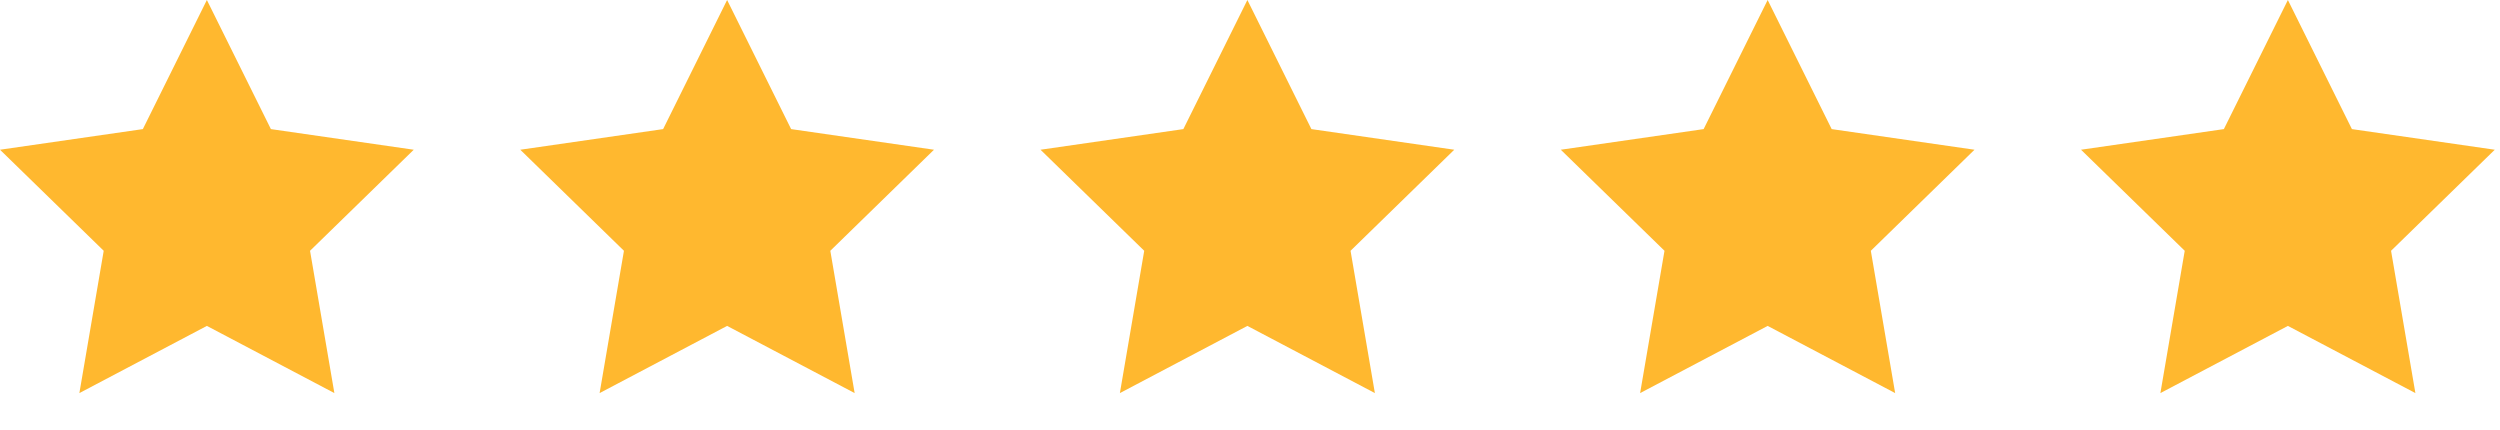 <svg width="64" height="11" viewBox="0 0 64 11" fill="none" xmlns="http://www.w3.org/2000/svg">
<path d="M0 3.833L2.655 6.42L2.032 10.063L5.296 8.343L8.56 10.063L7.937 6.42L10.592 3.833L6.935 3.305L5.296 0L3.657 3.305L0 3.833Z" fill="#FFB82F"/>
<path d="M13.319 3.833L15.973 6.42L15.35 10.063L18.614 8.343L21.879 10.063L21.256 6.42L23.91 3.833L20.253 3.305L18.614 0L16.976 3.305L13.319 3.833Z" fill="#FFB82F"/>
<path d="M26.637 3.833L29.292 6.42L28.669 10.063L31.933 8.343L35.197 10.063L34.574 6.42L37.229 3.833L33.572 3.305L31.933 0L30.294 3.305L26.637 3.833Z" fill="#FFB82F"/>
<path d="M39.956 3.833L42.611 6.42L41.987 10.063L45.252 8.343L48.516 10.063L47.893 6.42L50.547 3.833L46.891 3.305L45.252 0L43.613 3.305L39.956 3.833Z" fill="#FFB82F"/>
<path d="M53.274 3.833L55.929 6.42L55.306 10.063L58.57 8.343L61.834 10.063L61.211 6.42L63.866 3.833L60.209 3.305L58.57 0L56.931 3.305L53.274 3.833Z" fill="#FFB82F"/>
</svg>
